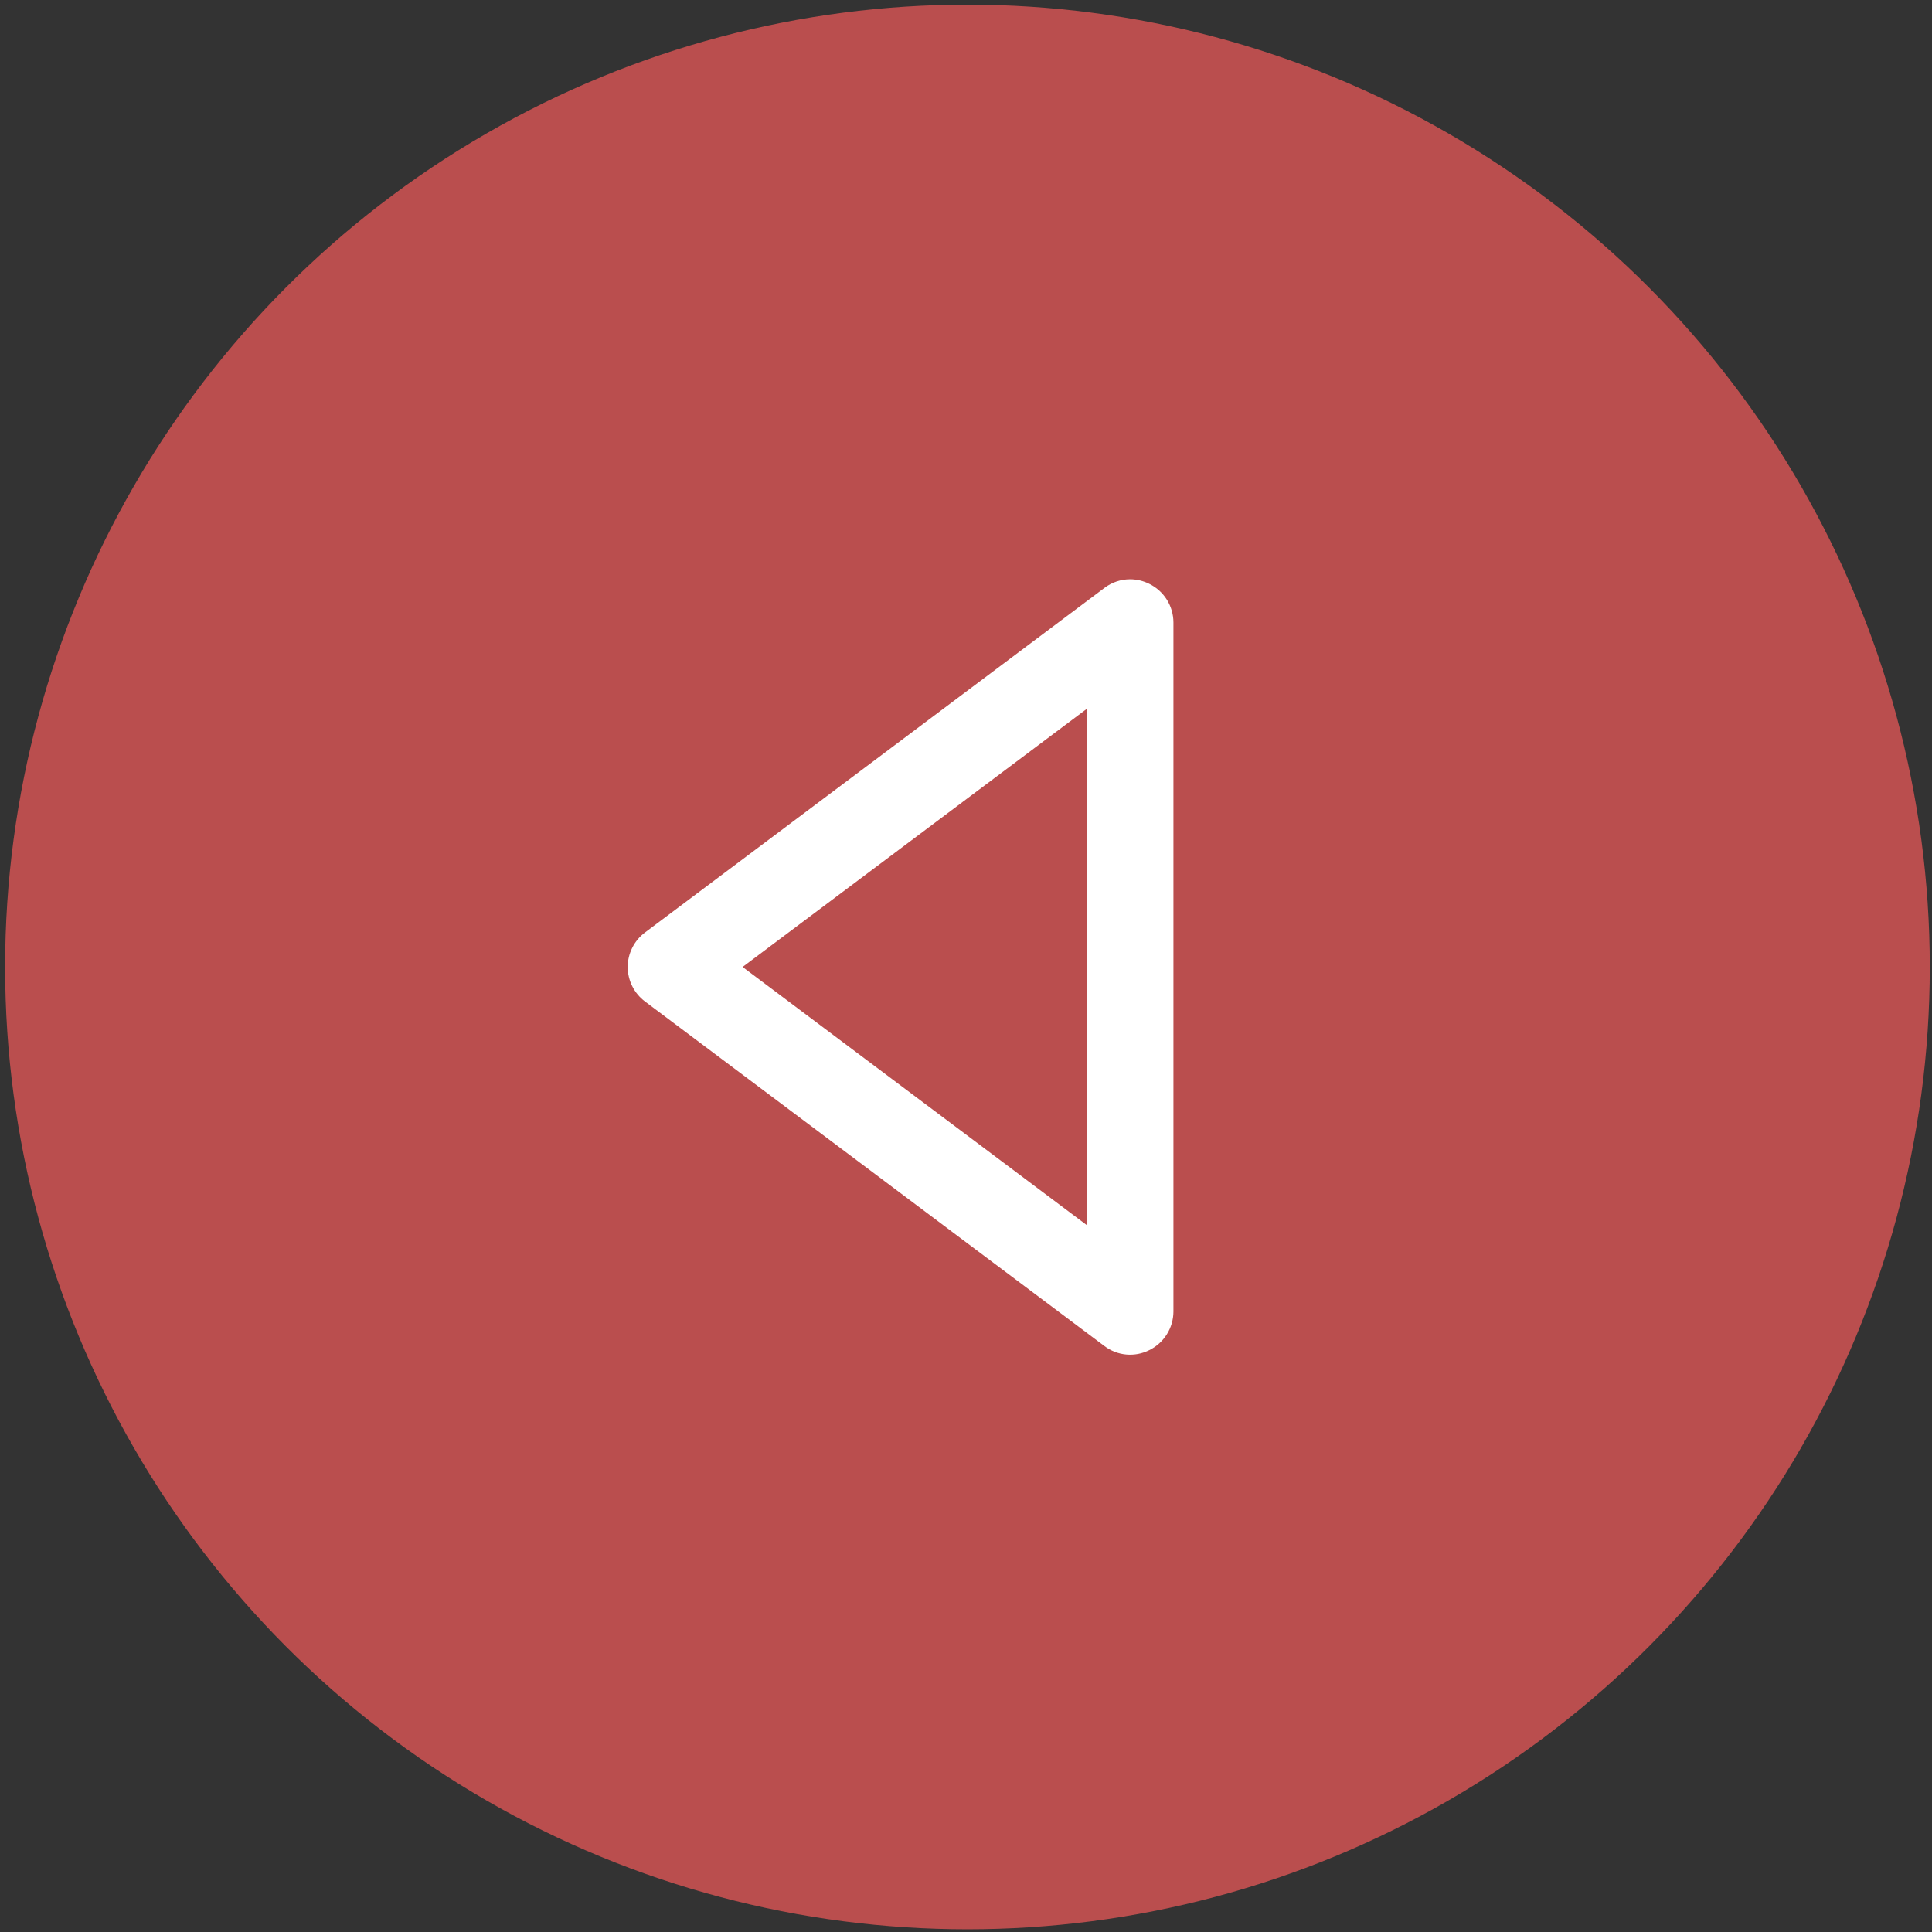 <?xml version="1.0" encoding="UTF-8"?> <svg xmlns="http://www.w3.org/2000/svg" width="52" height="52" viewBox="0 0 52 52" fill="none"><rect x="0" y="0" width="52" height="52" fill="#333333" stroke="none"/> <circle cx="26.039" cy="26.026" r="25.901" transform="rotate(-180 26.039 26.026)" fill="#BA4E4E"></circle> <path d="M30.423 15.591C30.6 15.593 30.775 15.635 30.933 15.714C31.127 15.809 31.291 15.957 31.406 16.14C31.52 16.323 31.582 16.534 31.583 16.75L31.583 35.303C31.582 35.519 31.52 35.73 31.406 35.913C31.291 36.096 31.127 36.244 30.933 36.339C30.742 36.435 30.528 36.476 30.315 36.457C30.102 36.438 29.898 36.359 29.727 36.23L17.359 26.954C17.215 26.846 17.098 26.706 17.018 26.545C16.937 26.384 16.895 26.206 16.895 26.026C16.895 25.846 16.937 25.669 17.018 25.508C17.098 25.347 17.215 25.207 17.359 25.099L29.727 15.823C29.928 15.671 30.172 15.59 30.423 15.591ZM29.264 32.984L29.264 19.069L19.987 26.026L29.264 32.984Z" fill="white"></path> </svg> 